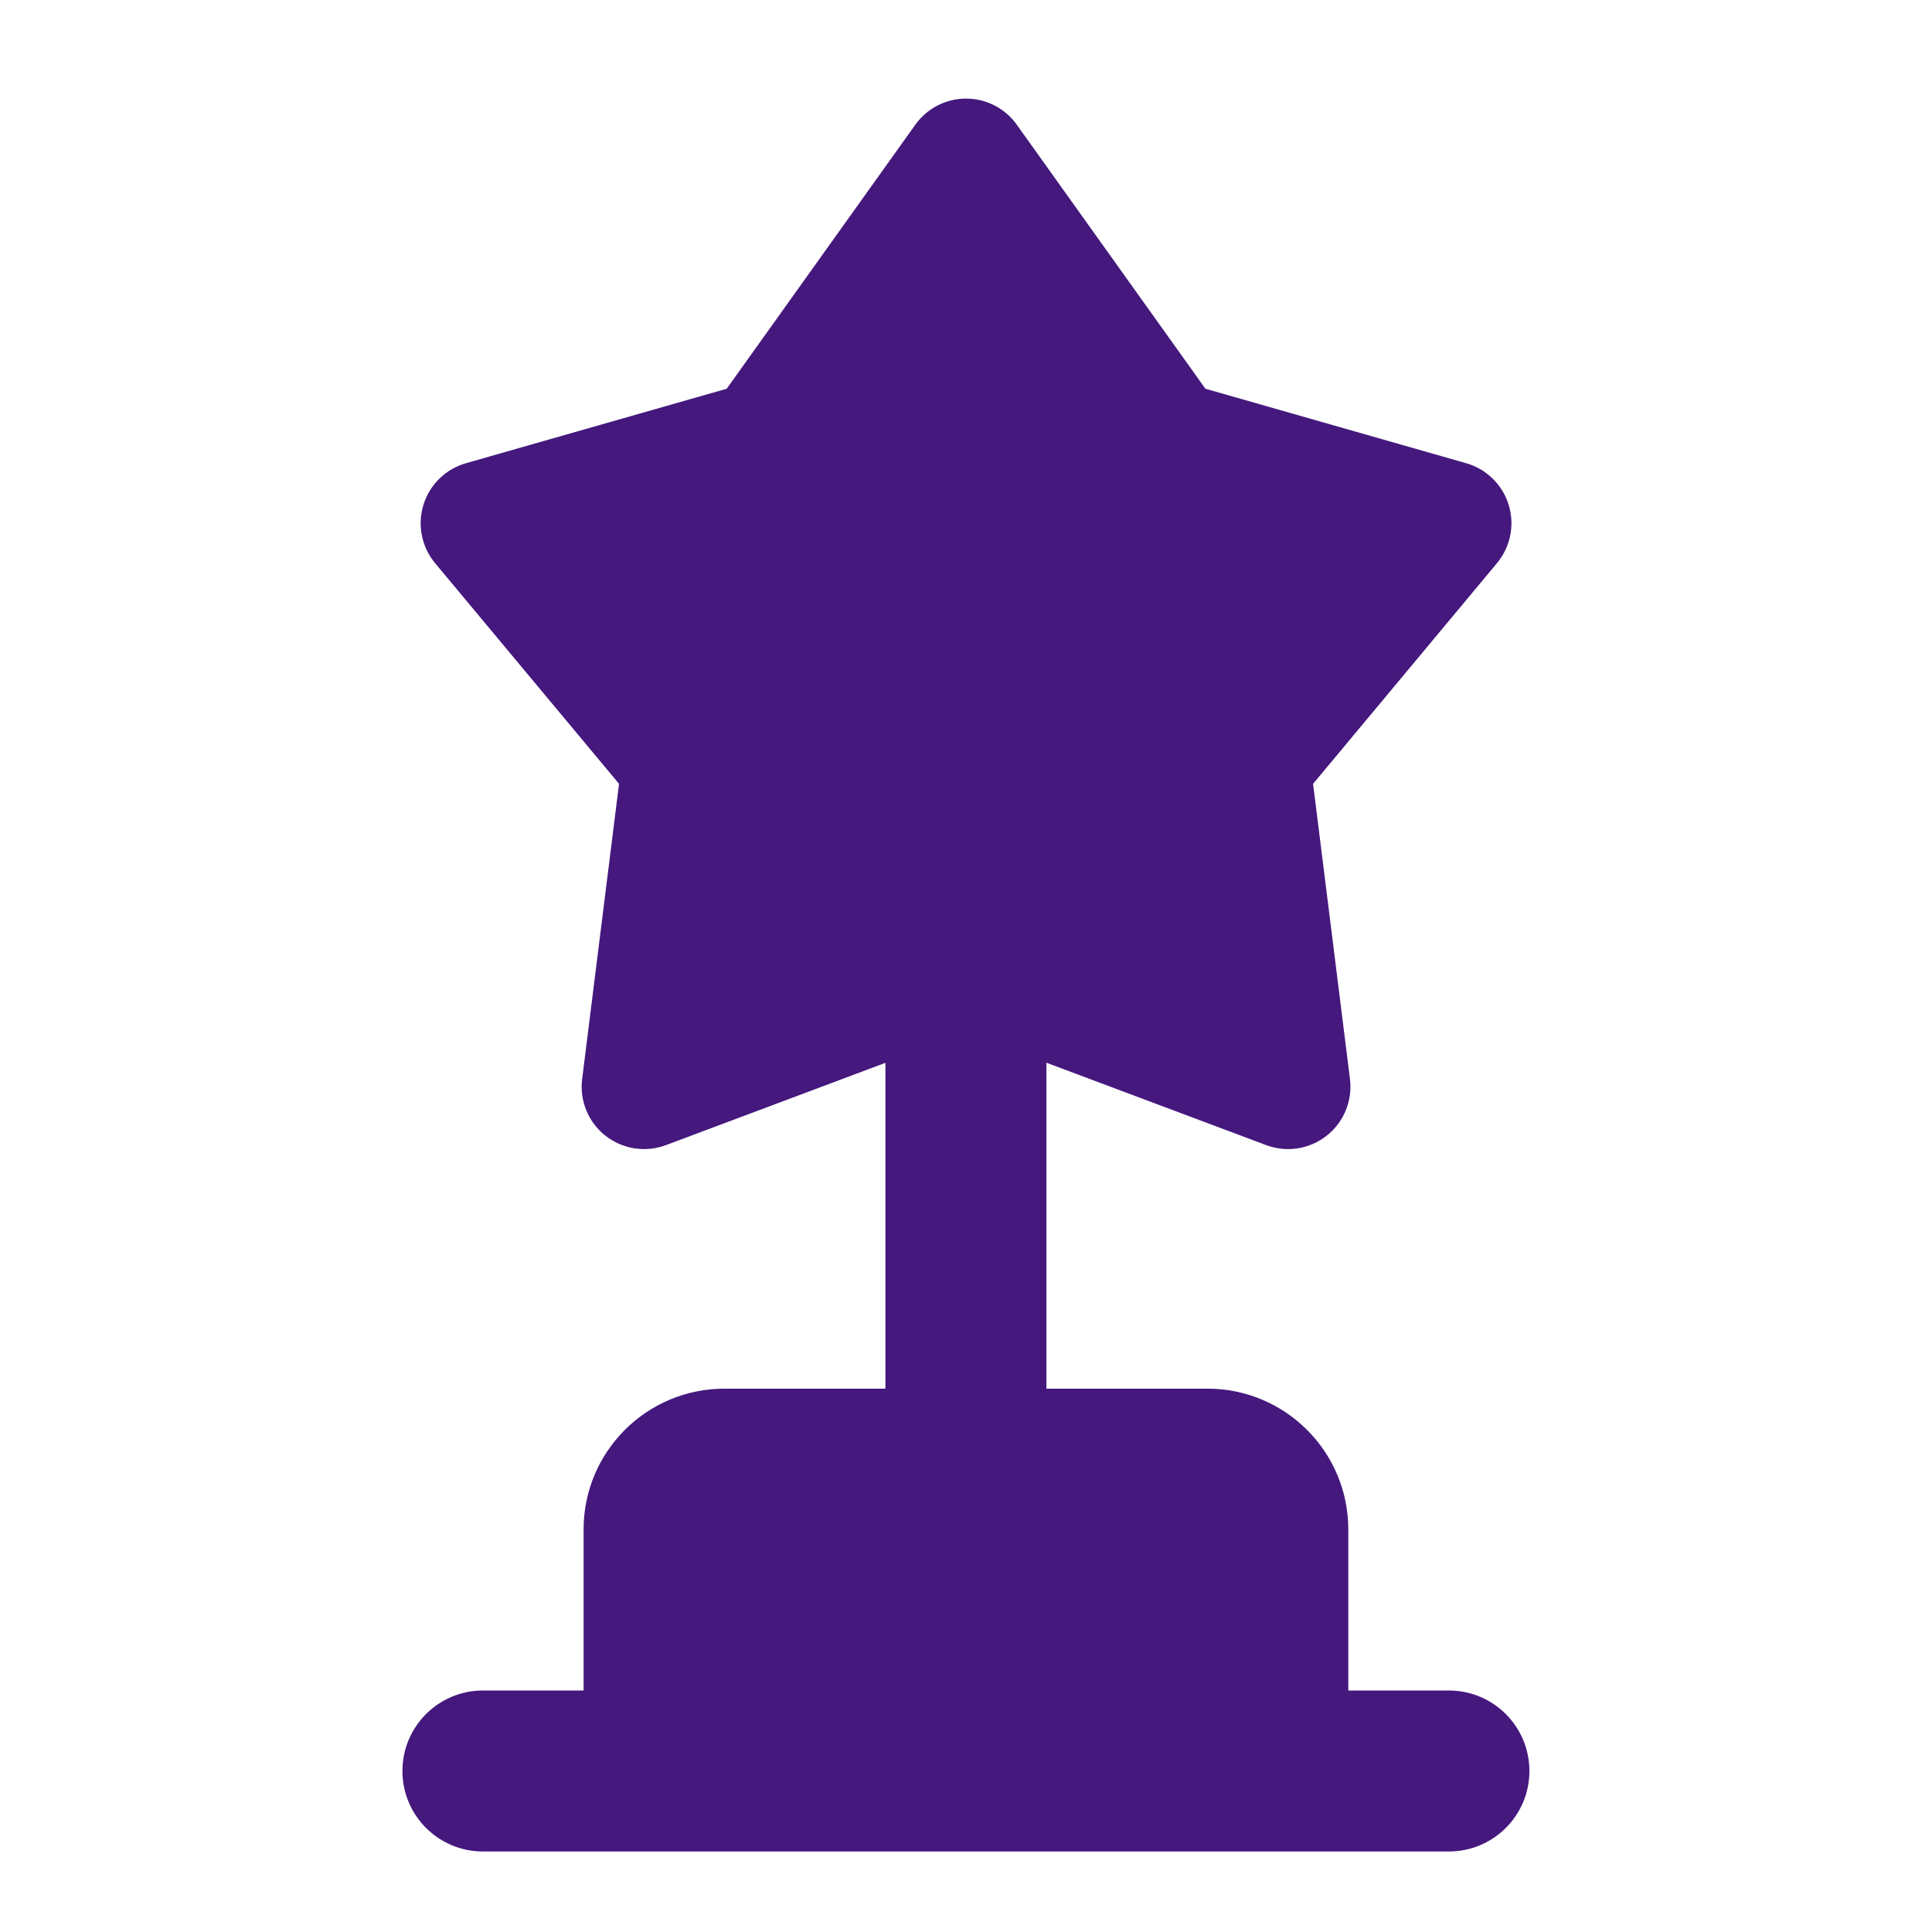 <svg width="34" height="34" viewBox="0 0 34 34" fill="none" xmlns="http://www.w3.org/2000/svg">
<path fill-rule="evenodd" clip-rule="evenodd" d="M17.894 2.195C17.688 1.906 17.356 1.735 17.001 1.735C16.646 1.735 16.314 1.906 16.108 2.195L12.789 6.841L8.199 8.152C7.842 8.254 7.561 8.53 7.452 8.884C7.342 9.239 7.42 9.625 7.657 9.911L10.894 13.794L10.245 18.988C10.197 19.37 10.352 19.748 10.654 19.986C10.956 20.224 11.36 20.287 11.72 20.152L15.582 18.704V24.438H12.749C11.38 24.438 10.27 25.547 10.27 26.917V29.75H8.499C7.716 29.75 7.082 30.384 7.082 31.167C7.082 31.949 7.716 32.583 8.499 32.583H25.499C26.281 32.583 26.915 31.949 26.915 31.167C26.915 30.384 26.281 29.75 25.499 29.75H23.728V26.917C23.728 25.547 22.618 24.438 21.249 24.438H18.415V18.702L22.282 20.152C22.642 20.287 23.046 20.224 23.348 19.986C23.649 19.748 23.805 19.37 23.757 18.988L23.108 13.794L26.344 9.911C26.582 9.625 26.66 9.239 26.55 8.884C26.441 8.53 26.16 8.254 25.803 8.152L21.213 6.841L17.894 2.195Z" fill="#45187E"/>
</svg>
